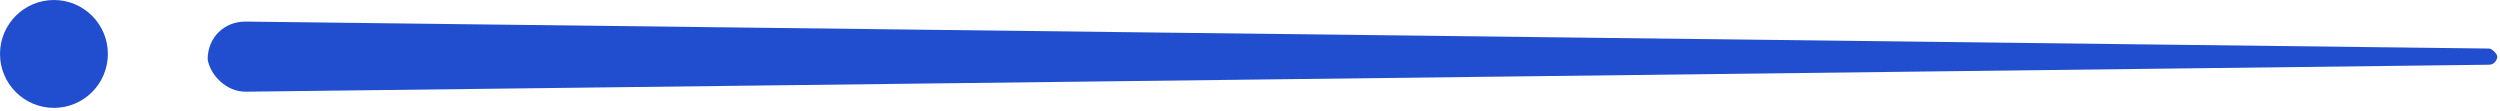 <?xml version="1.0" encoding="utf-8"?>
<!-- Generator: Adobe Illustrator 25.4.1, SVG Export Plug-In . SVG Version: 6.00 Build 0)  -->
<svg version="1.1" id="title_right" xmlns="http://www.w3.org/2000/svg" xmlns:xlink="http://www.w3.org/1999/xlink" x="0px"
	 y="0px" viewBox="0 0 92.7 4.1" style="enable-background:new 0 0 92.7 4.1;" xml:space="preserve">
<style type="text/css">
	.st0{fill:#204ECF;}
</style>
<path id="Path_7198" class="st0" d="M9.1,3.4l83.2-1c0.2,0,0.3-0.2,0.3-0.3s-0.2-0.3-0.3-0.3l-83.2-1c-0.8,0-1.4,0.6-1.4,1.4
	C7.8,2.8,8.4,3.4,9.1,3.4L9.1,3.4z"/>
<ellipse id="Ellipse_648" class="st0" cx="2" cy="2" rx="2" ry="2"/>
</svg>
